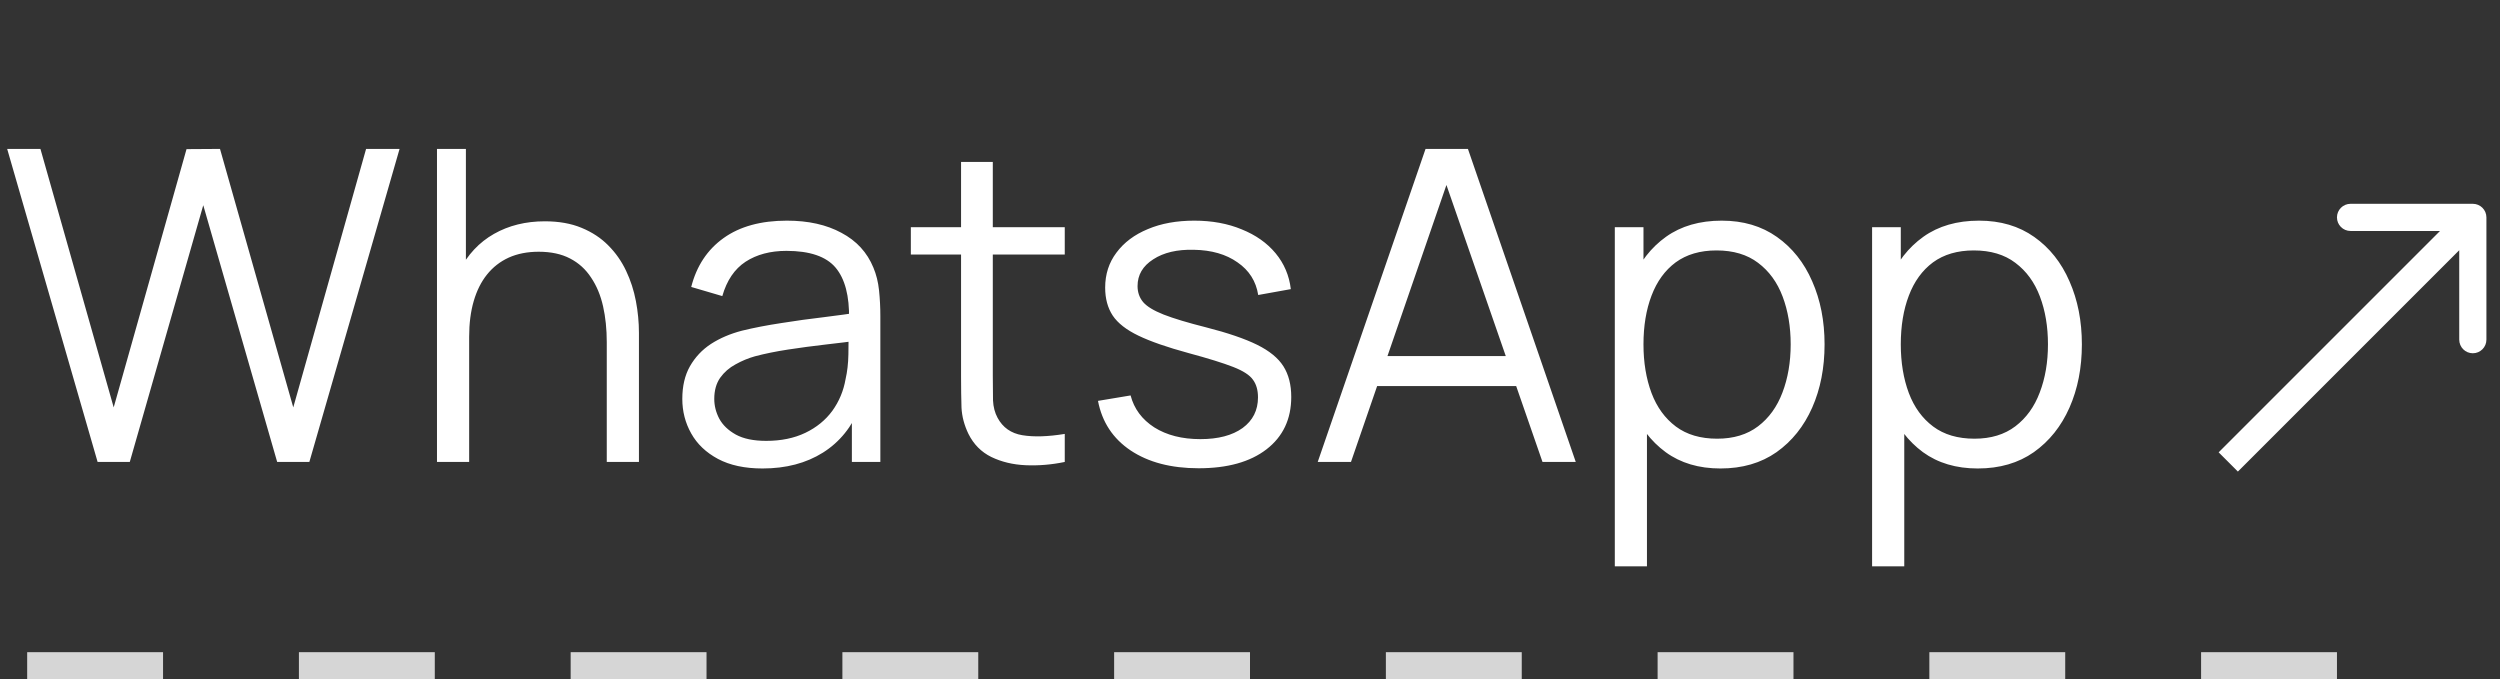 <?xml version="1.0" encoding="UTF-8"?> <svg xmlns="http://www.w3.org/2000/svg" width="92" height="25" viewBox="0 0 92 25" fill="none"><rect x="0" y="0" width="92" height="25" fill="#333333" stroke="none"/><path d="M3.592 17L0.264 5.48H1.488L4.184 14.992L6.864 5.488L8.096 5.48L10.792 14.992L13.472 5.48H14.704L11.384 17H10.2L7.48 7.552L4.776 17H3.592ZM22.329 17V12.592C22.329 12.112 22.283 11.672 22.193 11.272C22.102 10.867 21.955 10.515 21.753 10.216C21.555 9.912 21.297 9.677 20.977 9.512C20.662 9.347 20.278 9.264 19.825 9.264C19.409 9.264 19.041 9.336 18.721 9.48C18.406 9.624 18.139 9.832 17.921 10.104C17.707 10.371 17.545 10.696 17.433 11.08C17.321 11.464 17.265 11.901 17.265 12.392L16.433 12.208C16.433 11.323 16.587 10.579 16.897 9.976C17.206 9.373 17.633 8.917 18.177 8.608C18.721 8.299 19.345 8.144 20.049 8.144C20.566 8.144 21.017 8.224 21.401 8.384C21.79 8.544 22.118 8.76 22.385 9.032C22.657 9.304 22.875 9.616 23.041 9.968C23.206 10.315 23.326 10.685 23.401 11.08C23.475 11.469 23.513 11.859 23.513 12.248V17H22.329ZM16.081 17V5.48H17.145V11.984H17.265V17H16.081ZM28.061 17.24C27.41 17.24 26.863 17.123 26.421 16.888C25.983 16.653 25.655 16.341 25.437 15.952C25.218 15.563 25.109 15.139 25.109 14.68C25.109 14.211 25.202 13.811 25.389 13.48C25.581 13.144 25.839 12.869 26.165 12.656C26.495 12.443 26.877 12.28 27.309 12.168C27.746 12.061 28.229 11.968 28.757 11.888C29.29 11.803 29.81 11.731 30.317 11.672C30.829 11.608 31.277 11.547 31.661 11.488L31.245 11.744C31.261 10.891 31.095 10.259 30.749 9.848C30.402 9.437 29.799 9.232 28.941 9.232C28.349 9.232 27.847 9.365 27.437 9.632C27.031 9.899 26.746 10.32 26.581 10.896L25.437 10.56C25.634 9.787 26.031 9.187 26.629 8.76C27.226 8.333 28.002 8.12 28.957 8.12C29.746 8.12 30.415 8.269 30.965 8.568C31.519 8.861 31.911 9.288 32.141 9.848C32.247 10.099 32.317 10.379 32.349 10.688C32.381 10.997 32.397 11.312 32.397 11.632V17H31.349V14.832L31.653 14.96C31.359 15.701 30.903 16.267 30.285 16.656C29.666 17.045 28.925 17.24 28.061 17.24ZM28.197 16.224C28.746 16.224 29.226 16.125 29.637 15.928C30.047 15.731 30.378 15.461 30.629 15.12C30.879 14.773 31.042 14.384 31.117 13.952C31.181 13.675 31.215 13.371 31.221 13.04C31.226 12.704 31.229 12.453 31.229 12.288L31.677 12.52C31.277 12.573 30.842 12.627 30.373 12.68C29.909 12.733 29.45 12.795 28.997 12.864C28.549 12.933 28.143 13.016 27.781 13.112C27.535 13.181 27.298 13.28 27.069 13.408C26.839 13.531 26.65 13.696 26.501 13.904C26.357 14.112 26.285 14.371 26.285 14.68C26.285 14.931 26.346 15.173 26.469 15.408C26.597 15.643 26.799 15.837 27.077 15.992C27.359 16.147 27.733 16.224 28.197 16.224ZM39.183 17C38.698 17.101 38.218 17.141 37.743 17.12C37.274 17.099 36.853 16.997 36.479 16.816C36.111 16.635 35.831 16.352 35.639 15.968C35.485 15.648 35.399 15.325 35.383 15C35.373 14.669 35.367 14.293 35.367 13.872V5.96H36.535V13.824C36.535 14.187 36.538 14.491 36.543 14.736C36.554 14.976 36.61 15.189 36.711 15.376C36.903 15.733 37.207 15.947 37.623 16.016C38.045 16.085 38.565 16.069 39.183 15.968V17ZM33.519 9.368V8.36H39.183V9.368H33.519ZM44.11 17.232C43.096 17.232 42.262 17.013 41.606 16.576C40.955 16.139 40.555 15.531 40.406 14.752L41.606 14.552C41.734 15.043 42.024 15.435 42.478 15.728C42.936 16.016 43.502 16.16 44.174 16.16C44.83 16.16 45.347 16.024 45.726 15.752C46.104 15.475 46.294 15.099 46.294 14.624C46.294 14.357 46.232 14.141 46.11 13.976C45.992 13.805 45.75 13.648 45.382 13.504C45.014 13.36 44.464 13.189 43.734 12.992C42.95 12.779 42.336 12.565 41.894 12.352C41.451 12.139 41.136 11.893 40.95 11.616C40.763 11.333 40.67 10.989 40.67 10.584C40.67 10.093 40.808 9.664 41.086 9.296C41.363 8.923 41.747 8.635 42.238 8.432C42.728 8.224 43.299 8.12 43.95 8.12C44.6 8.12 45.182 8.227 45.694 8.44C46.211 8.648 46.627 8.941 46.942 9.32C47.256 9.699 47.443 10.139 47.502 10.64L46.302 10.856C46.222 10.349 45.968 9.949 45.542 9.656C45.12 9.357 44.584 9.203 43.934 9.192C43.32 9.176 42.822 9.293 42.438 9.544C42.054 9.789 41.862 10.117 41.862 10.528C41.862 10.757 41.931 10.955 42.07 11.12C42.208 11.28 42.459 11.432 42.822 11.576C43.19 11.72 43.712 11.877 44.39 12.048C45.184 12.251 45.808 12.464 46.262 12.688C46.715 12.912 47.038 13.176 47.23 13.48C47.422 13.784 47.518 14.16 47.518 14.608C47.518 15.424 47.214 16.067 46.606 16.536C46.003 17 45.171 17.232 44.11 17.232ZM48.492 17L52.46 5.48H54.02L57.988 17H56.764L52.996 6.136H53.46L49.716 17H48.492ZM50.26 14.208V13.104H56.212V14.208H50.26ZM63.312 17.24C62.518 17.24 61.846 17.04 61.297 16.64C60.747 16.235 60.331 15.688 60.048 15C59.766 14.307 59.624 13.531 59.624 12.672C59.624 11.797 59.766 11.019 60.048 10.336C60.337 9.648 60.758 9.107 61.312 8.712C61.867 8.317 62.55 8.12 63.361 8.12C64.15 8.12 64.827 8.32 65.392 8.72C65.958 9.12 66.39 9.664 66.689 10.352C66.993 11.04 67.144 11.813 67.144 12.672C67.144 13.536 66.993 14.312 66.689 15C66.385 15.688 65.947 16.235 65.376 16.64C64.806 17.04 64.118 17.24 63.312 17.24ZM59.425 20.84V8.36H60.48V14.864H60.608V20.84H59.425ZM63.193 16.144C63.795 16.144 64.296 15.992 64.697 15.688C65.097 15.384 65.395 14.971 65.593 14.448C65.795 13.92 65.897 13.328 65.897 12.672C65.897 12.021 65.798 11.435 65.6 10.912C65.403 10.389 65.102 9.976 64.697 9.672C64.296 9.368 63.787 9.216 63.169 9.216C62.566 9.216 62.065 9.363 61.664 9.656C61.27 9.949 60.974 10.357 60.776 10.88C60.579 11.397 60.48 11.995 60.48 12.672C60.48 13.339 60.579 13.936 60.776 14.464C60.974 14.987 61.273 15.397 61.672 15.696C62.072 15.995 62.579 16.144 63.193 16.144ZM72.781 17.24C71.987 17.24 71.315 17.04 70.765 16.64C70.216 16.235 69.8 15.688 69.517 15C69.235 14.307 69.093 13.531 69.093 12.672C69.093 11.797 69.235 11.019 69.517 10.336C69.805 9.648 70.227 9.107 70.781 8.712C71.336 8.317 72.019 8.12 72.829 8.12C73.619 8.12 74.296 8.32 74.861 8.72C75.427 9.12 75.859 9.664 76.157 10.352C76.461 11.04 76.613 11.813 76.613 12.672C76.613 13.536 76.461 14.312 76.157 15C75.853 15.688 75.416 16.235 74.845 16.64C74.275 17.04 73.587 17.24 72.781 17.24ZM68.893 20.84V8.36H69.949V14.864H70.077V20.84H68.893ZM72.661 16.144C73.264 16.144 73.765 15.992 74.165 15.688C74.565 15.384 74.864 14.971 75.061 14.448C75.264 13.92 75.365 13.328 75.365 12.672C75.365 12.021 75.267 11.435 75.069 10.912C74.872 10.389 74.571 9.976 74.165 9.672C73.765 9.368 73.256 9.216 72.637 9.216C72.035 9.216 71.533 9.363 71.133 9.656C70.739 9.949 70.443 10.357 70.245 10.88C70.048 11.397 69.949 11.995 69.949 12.672C69.949 13.339 70.048 13.936 70.245 14.464C70.443 14.987 70.741 15.397 71.141 15.696C71.541 15.995 72.048 16.144 72.661 16.144Z" fill="white"></path><path d="M91.5 8C91.5 7.724 91.276 7.5 91 7.5L86.5 7.5C86.224 7.5 86 7.724 86 8C86 8.276 86.224 8.5 86.5 8.5L90.5 8.5L90.5 12.5C90.5 12.776 90.724 13 91 13C91.276 13 91.5 12.776 91.5 12.5L91.5 8ZM82.354 17.354L91.354 8.354L90.646 7.646L81.646 16.646L82.354 17.354Z" fill="white"></path><line opacity="0.8" x1="1" y1="24.5" x2="91" y2="24.5" stroke="white" stroke-dasharray="5 5"></line></svg> 